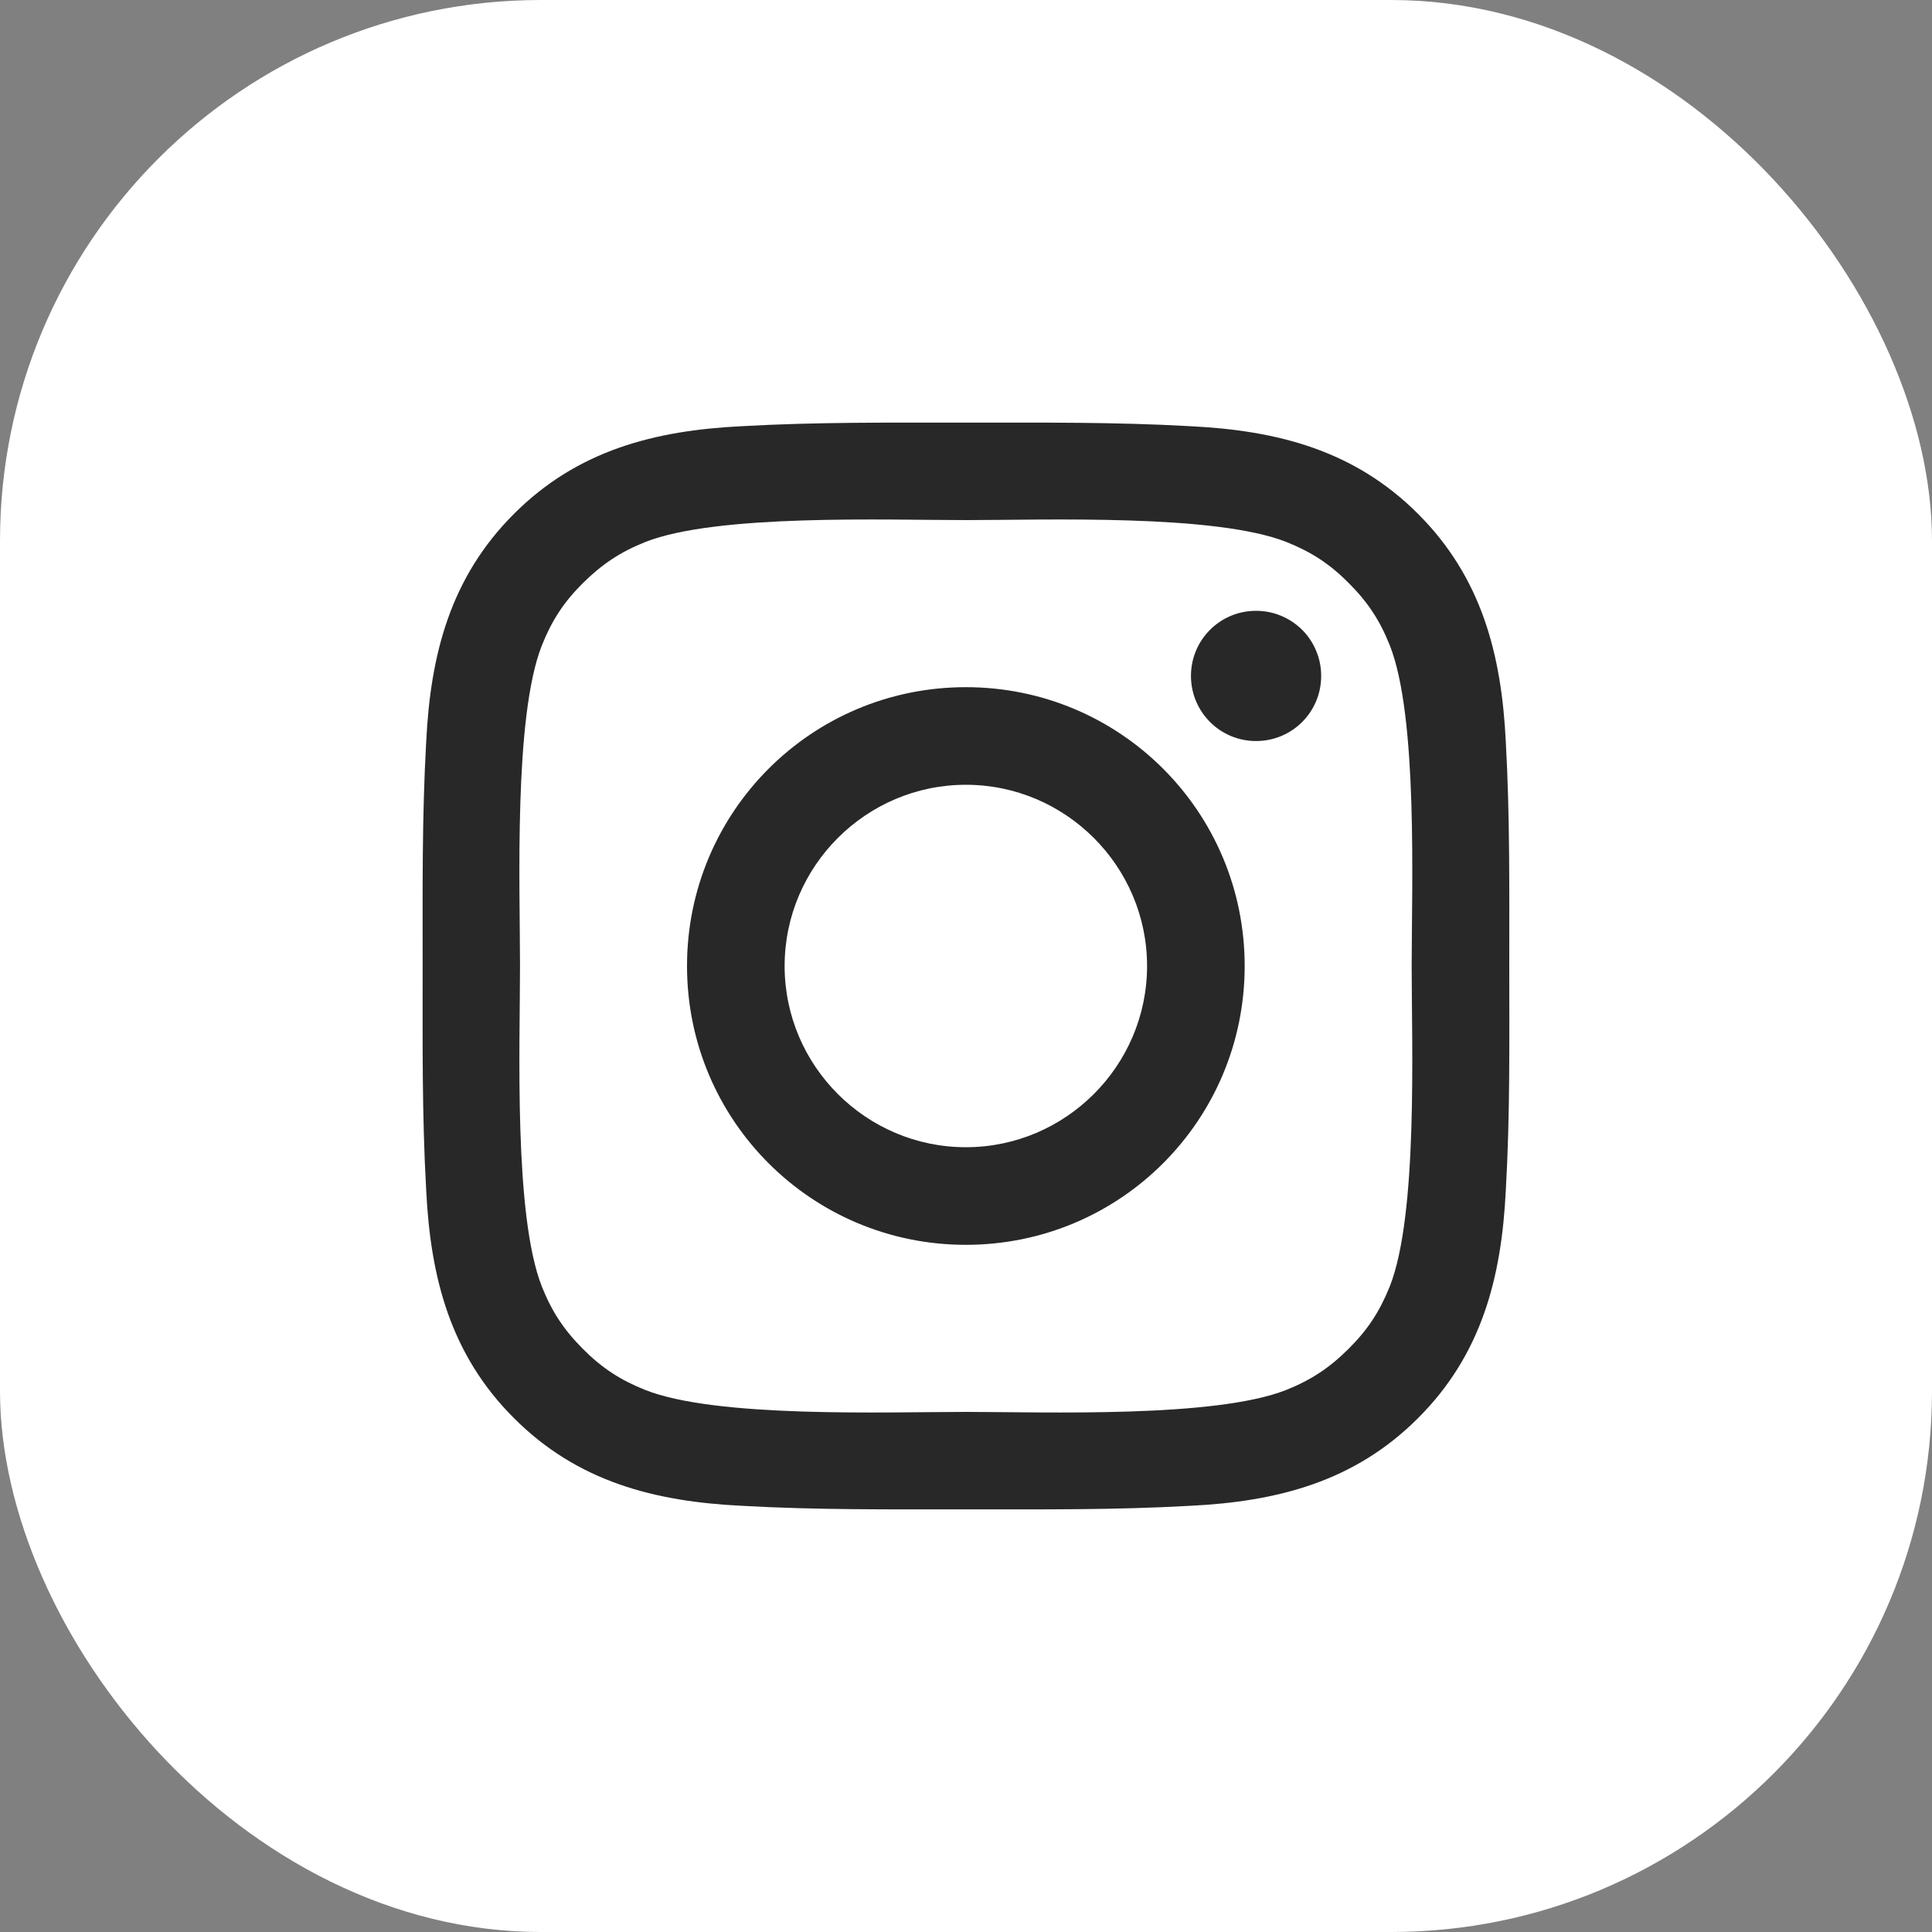 <svg width="25" height="25" viewBox="0 0 25 25" fill="none" xmlns="http://www.w3.org/2000/svg">
<rect x="0" y="0" width="25" height="25" fill="#808080" stroke="none"/>
<rect width="25" height="25" rx="7" fill="white"/>
<path d="M12.498 8.892C10.502 8.892 8.89 10.504 8.89 12.5C8.89 14.496 10.502 16.108 12.498 16.108C14.495 16.108 16.106 14.496 16.106 12.5C16.106 10.504 14.495 8.892 12.498 8.892ZM12.498 14.845C11.207 14.845 10.153 13.791 10.153 12.5C10.153 11.209 11.207 10.155 12.498 10.155C13.789 10.155 14.843 11.209 14.843 12.5C14.843 13.791 13.789 14.845 12.498 14.845ZM16.253 7.904C15.787 7.904 15.411 8.28 15.411 8.746C15.411 9.212 15.787 9.589 16.253 9.589C16.72 9.589 17.096 9.214 17.096 8.746C17.096 8.636 17.075 8.526 17.032 8.424C16.99 8.321 16.928 8.228 16.85 8.15C16.771 8.072 16.678 8.01 16.576 7.968C16.474 7.925 16.364 7.904 16.253 7.904ZM19.53 12.5C19.53 11.529 19.539 10.567 19.485 9.598C19.43 8.472 19.173 7.473 18.35 6.65C17.525 5.825 16.528 5.57 15.402 5.515C14.431 5.46 13.469 5.469 12.5 5.469C11.529 5.469 10.567 5.46 9.598 5.515C8.472 5.57 7.473 5.826 6.65 6.65C5.825 7.475 5.57 8.472 5.515 9.598C5.46 10.569 5.469 11.531 5.469 12.5C5.469 13.469 5.46 14.433 5.515 15.402C5.57 16.528 5.826 17.527 6.65 18.35C7.474 19.175 8.472 19.43 9.598 19.485C10.569 19.54 11.531 19.531 12.5 19.531C13.471 19.531 14.433 19.54 15.402 19.485C16.528 19.43 17.527 19.174 18.35 18.35C19.175 17.526 19.43 16.528 19.485 15.402C19.541 14.433 19.53 13.471 19.53 12.5ZM17.983 16.648C17.854 16.968 17.699 17.207 17.451 17.453C17.203 17.701 16.966 17.856 16.646 17.985C15.72 18.352 13.524 18.27 12.498 18.27C11.473 18.27 9.274 18.352 8.349 17.986C8.029 17.858 7.789 17.703 7.543 17.455C7.295 17.207 7.14 16.97 7.012 16.649C6.646 15.723 6.729 13.525 6.729 12.5C6.729 11.475 6.646 9.276 7.012 8.351C7.14 8.03 7.295 7.791 7.543 7.545C7.791 7.299 8.029 7.142 8.349 7.014C9.274 6.648 11.473 6.73 12.498 6.73C13.524 6.73 15.722 6.648 16.648 7.014C16.968 7.142 17.207 7.297 17.453 7.545C17.701 7.793 17.856 8.03 17.984 8.351C18.35 9.276 18.267 11.475 18.267 12.5C18.267 13.525 18.35 15.723 17.983 16.648Z" fill="#282828"/>
</svg>
